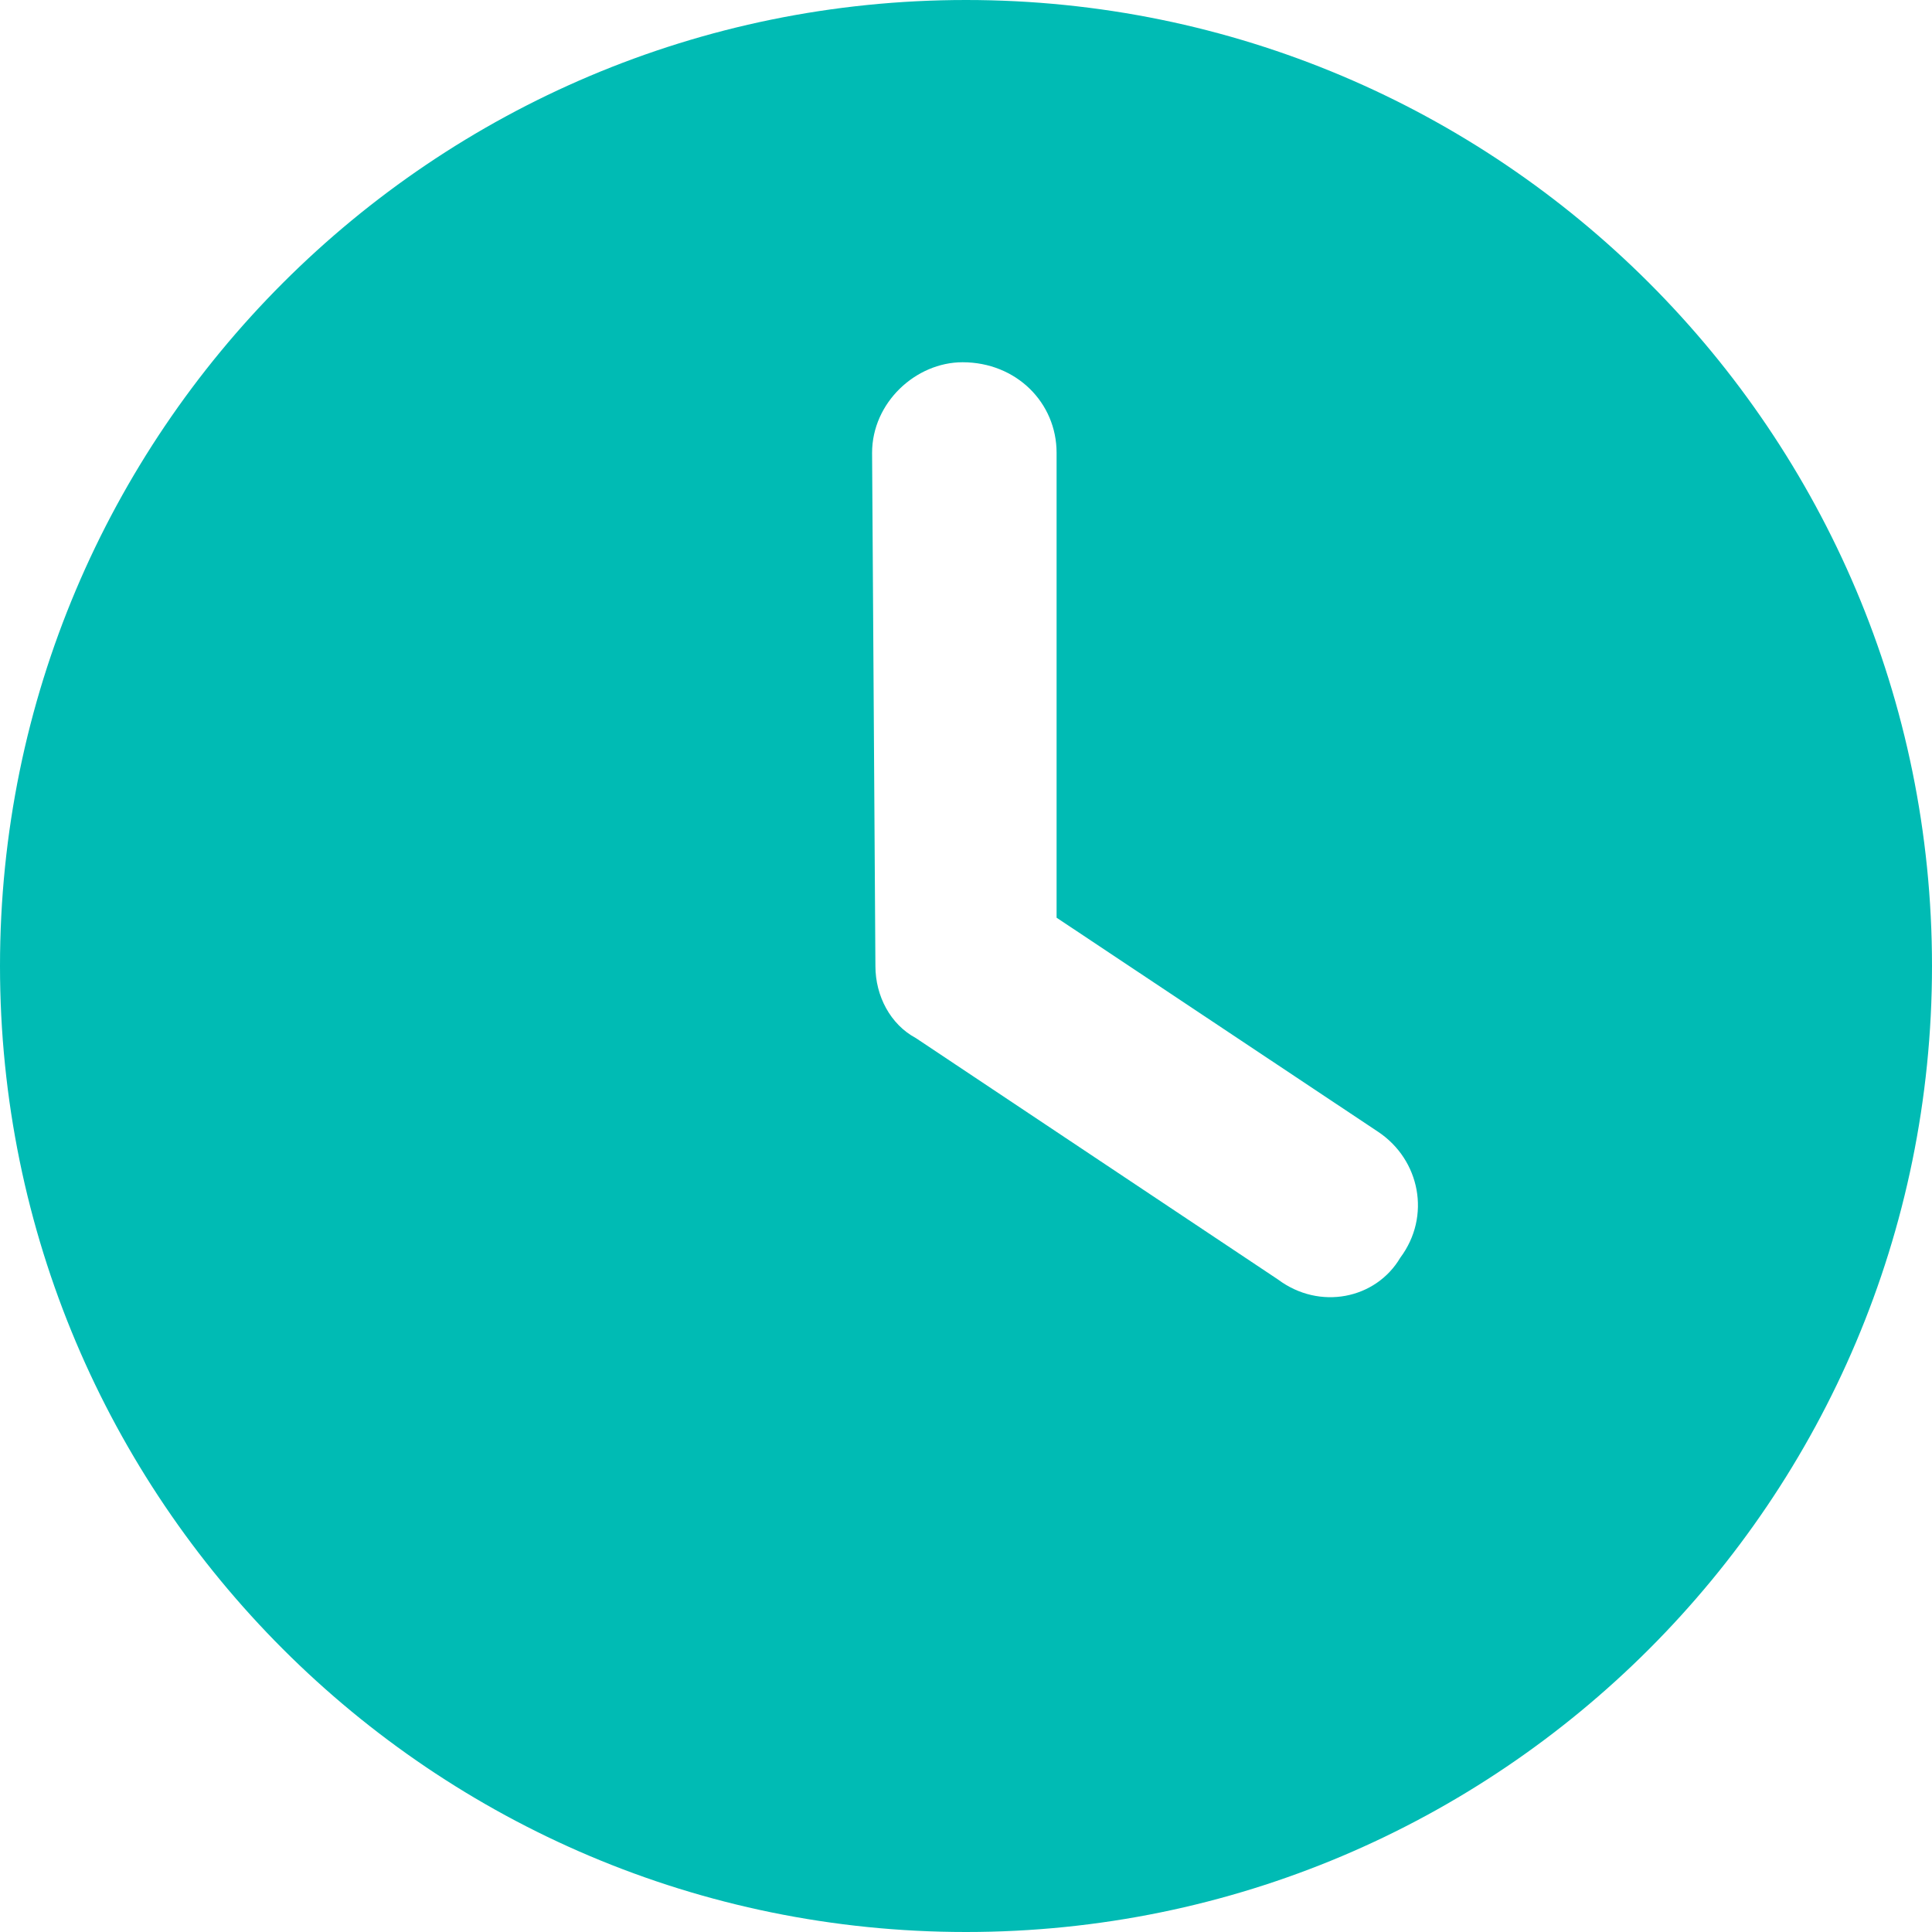 <svg width="18" height="18" viewBox="0 0 18 18" fill="none" xmlns="http://www.w3.org/2000/svg">
<path d="M9 18C4.029 18 0 13.971 0 9C0 4.029 4.029 0 9 0C13.971 0 18 4.029 18 9C18 13.971 13.971 18 9 18ZM8.156 9C8.156 9.281 8.297 9.545 8.532 9.671L11.907 11.921C12.294 12.21 12.818 12.104 13.046 11.718C13.335 11.331 13.229 10.807 12.843 10.547L9.844 8.55V4.219C9.844 3.751 9.468 3.375 8.968 3.375C8.532 3.375 8.125 3.751 8.125 4.219L8.156 9Z" fill="#00BBB4"/>
</svg>
